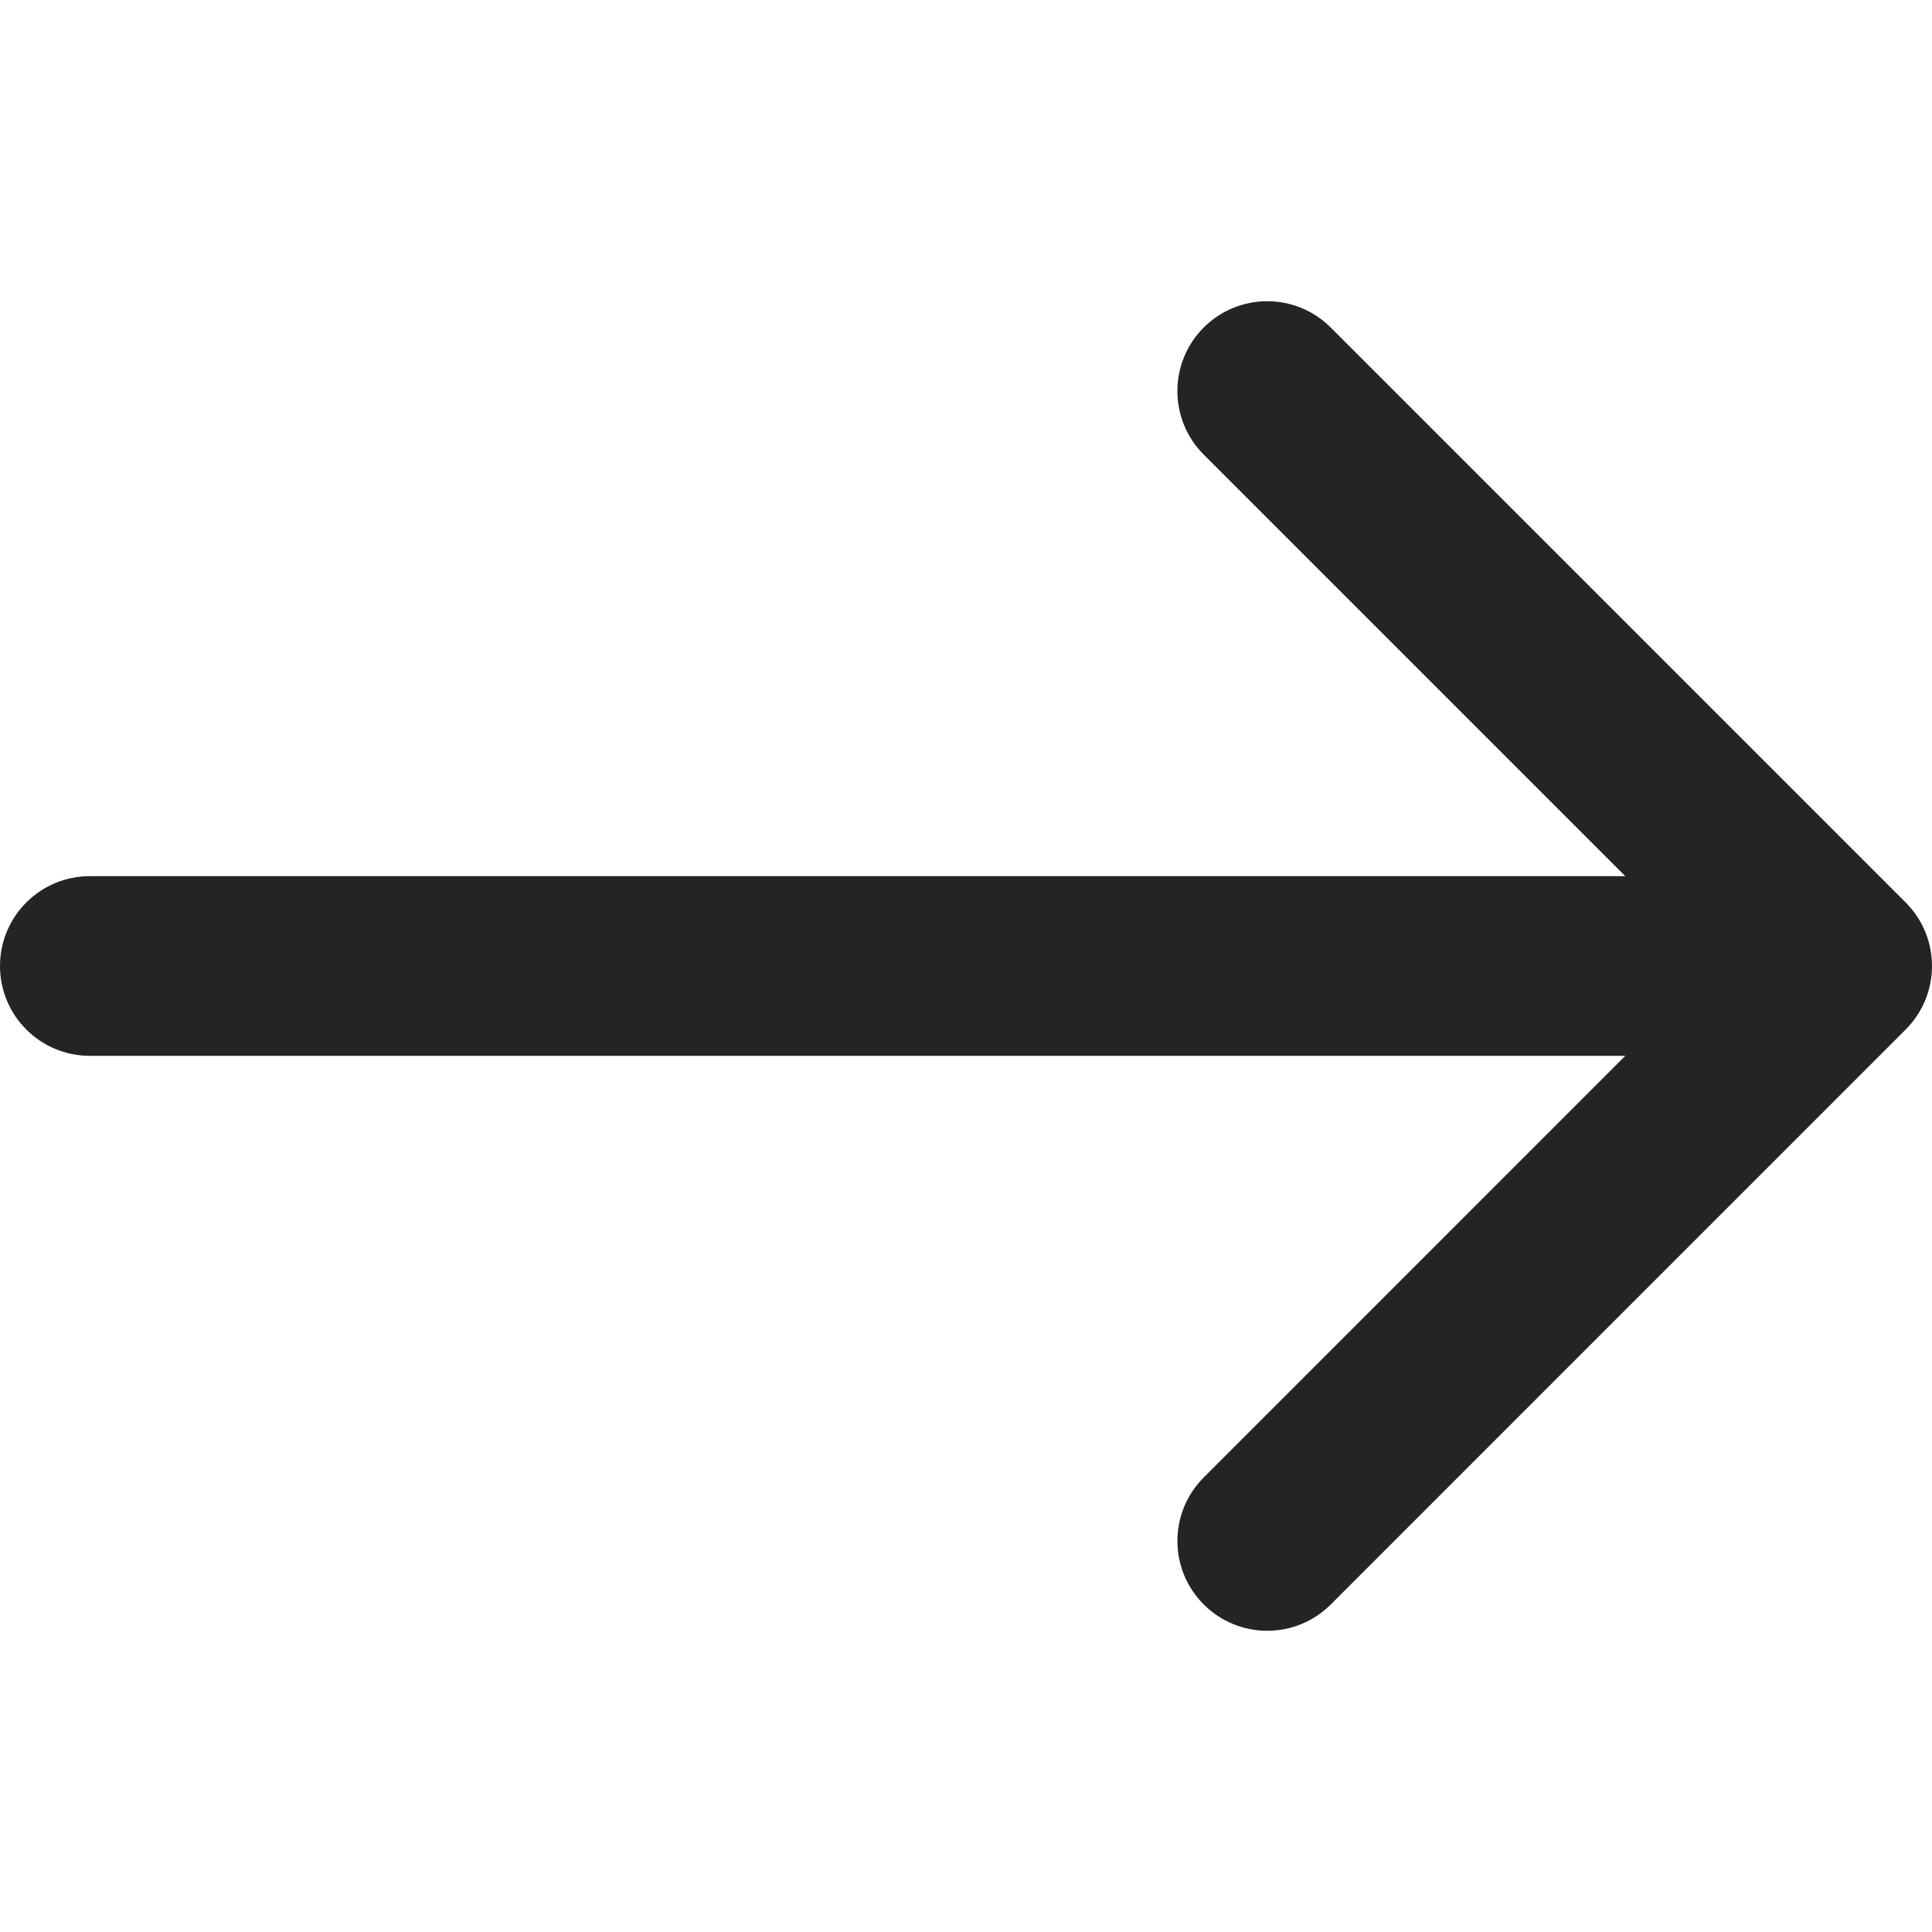 <svg width="32" height="32" viewBox="0 0 32 32" fill="none" xmlns="http://www.w3.org/2000/svg">
<g clip-path="url(#clip0)">
<path d="M31.564 14.948L22.041 5.425C21.46 4.844 20.518 4.844 19.937 5.425C19.356 6.006 19.356 6.948 19.937 7.529L26.92 14.512H1.488C0.666 14.512 0 15.178 0 16C0 16.822 0.666 17.488 1.488 17.488H26.92L19.938 24.471C19.356 25.052 19.356 25.994 19.938 26.575C20.228 26.865 20.609 27.011 20.99 27.011C21.37 27.011 21.751 26.865 22.042 26.575L31.564 17.052C32.145 16.471 32.145 15.529 31.564 14.948Z" fill="#242424"/>
</g>
<defs>
<clipPath id="clip0">
<rect width="32" height="32" fill="white"/>
</clipPath>
</defs>
</svg>
